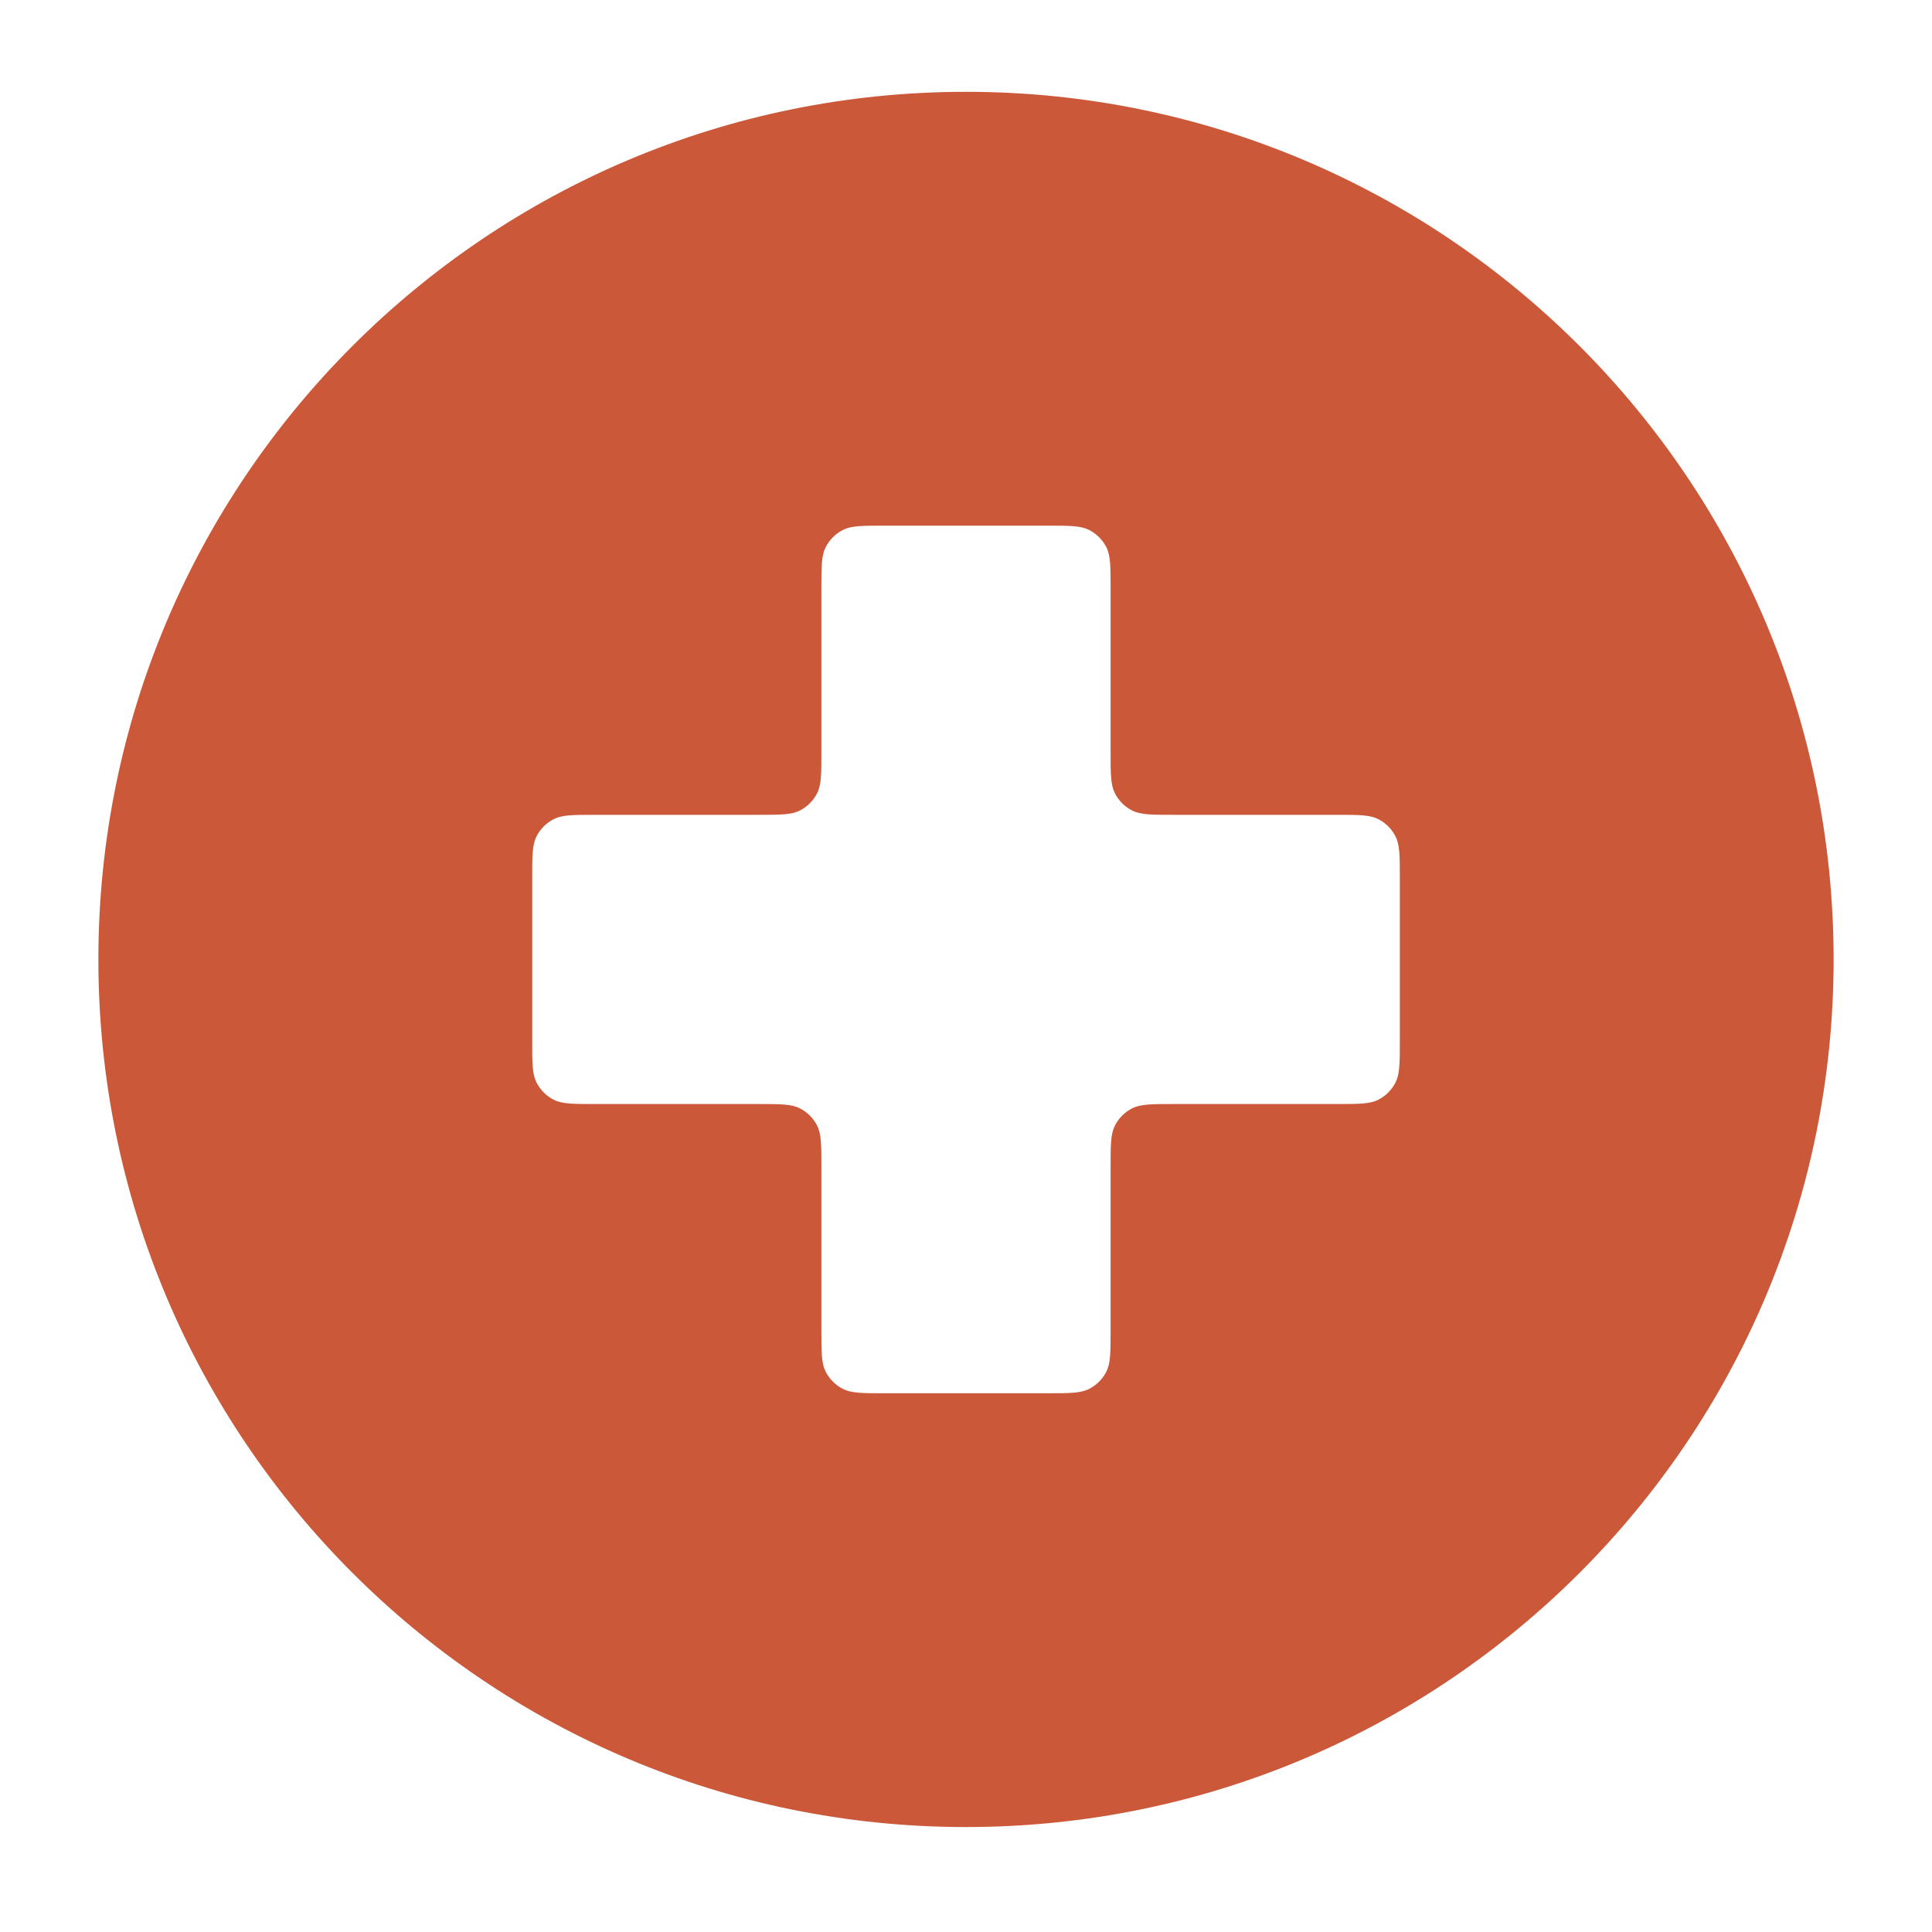 <svg width="40" height="40" viewBox="0 0 40 40" fill="none" xmlns="http://www.w3.org/2000/svg">
<path fill-rule="evenodd" clip-rule="evenodd" d="M20 1.901C10.079 1.901 2.037 9.943 2.037 19.864C2.037 29.785 10.079 37.827 20 37.827C29.921 37.827 37.963 29.785 37.963 19.864C37.963 9.943 29.921 1.901 20 1.901ZM22.905 11.328C22.994 11.503 22.994 11.732 22.994 12.189V15.564C22.994 16.021 22.994 16.25 23.083 16.424C23.161 16.578 23.286 16.703 23.44 16.781C23.614 16.87 23.843 16.87 24.3 16.87H27.675C28.132 16.87 28.361 16.87 28.536 16.959C28.689 17.038 28.814 17.162 28.892 17.316C28.982 17.491 28.982 17.719 28.982 18.177V21.552C28.982 22.009 28.982 22.237 28.892 22.412C28.814 22.566 28.689 22.691 28.536 22.769C28.361 22.858 28.132 22.858 27.675 22.858H24.3C23.843 22.858 23.614 22.858 23.44 22.947C23.286 23.025 23.161 23.15 23.083 23.304C22.994 23.478 22.994 23.707 22.994 24.164V27.539C22.994 27.996 22.994 28.225 22.905 28.4C22.827 28.553 22.702 28.678 22.548 28.756C22.373 28.846 22.145 28.846 21.688 28.846H18.313C17.855 28.846 17.627 28.846 17.452 28.756C17.298 28.678 17.174 28.553 17.095 28.4C17.006 28.225 17.006 27.996 17.006 27.539V24.164C17.006 23.707 17.006 23.478 16.917 23.304C16.839 23.15 16.714 23.025 16.56 22.947C16.386 22.858 16.157 22.858 15.7 22.858H12.325C11.868 22.858 11.639 22.858 11.464 22.769C11.311 22.691 11.186 22.566 11.108 22.412C11.019 22.237 11.019 22.009 11.019 21.552V18.177C11.019 17.719 11.019 17.491 11.108 17.316C11.186 17.162 11.311 17.038 11.464 16.959C11.639 16.87 11.868 16.87 12.325 16.87H15.7C16.157 16.87 16.386 16.87 16.56 16.781C16.714 16.703 16.839 16.578 16.917 16.424C17.006 16.25 17.006 16.021 17.006 15.564V12.189C17.006 11.732 17.006 11.503 17.095 11.328C17.174 11.175 17.298 11.05 17.452 10.972C17.627 10.883 17.855 10.883 18.313 10.883H21.688C22.145 10.883 22.373 10.883 22.548 10.972C22.702 11.05 22.827 11.175 22.905 11.328Z" fill="#CA5839"/>
</svg>
